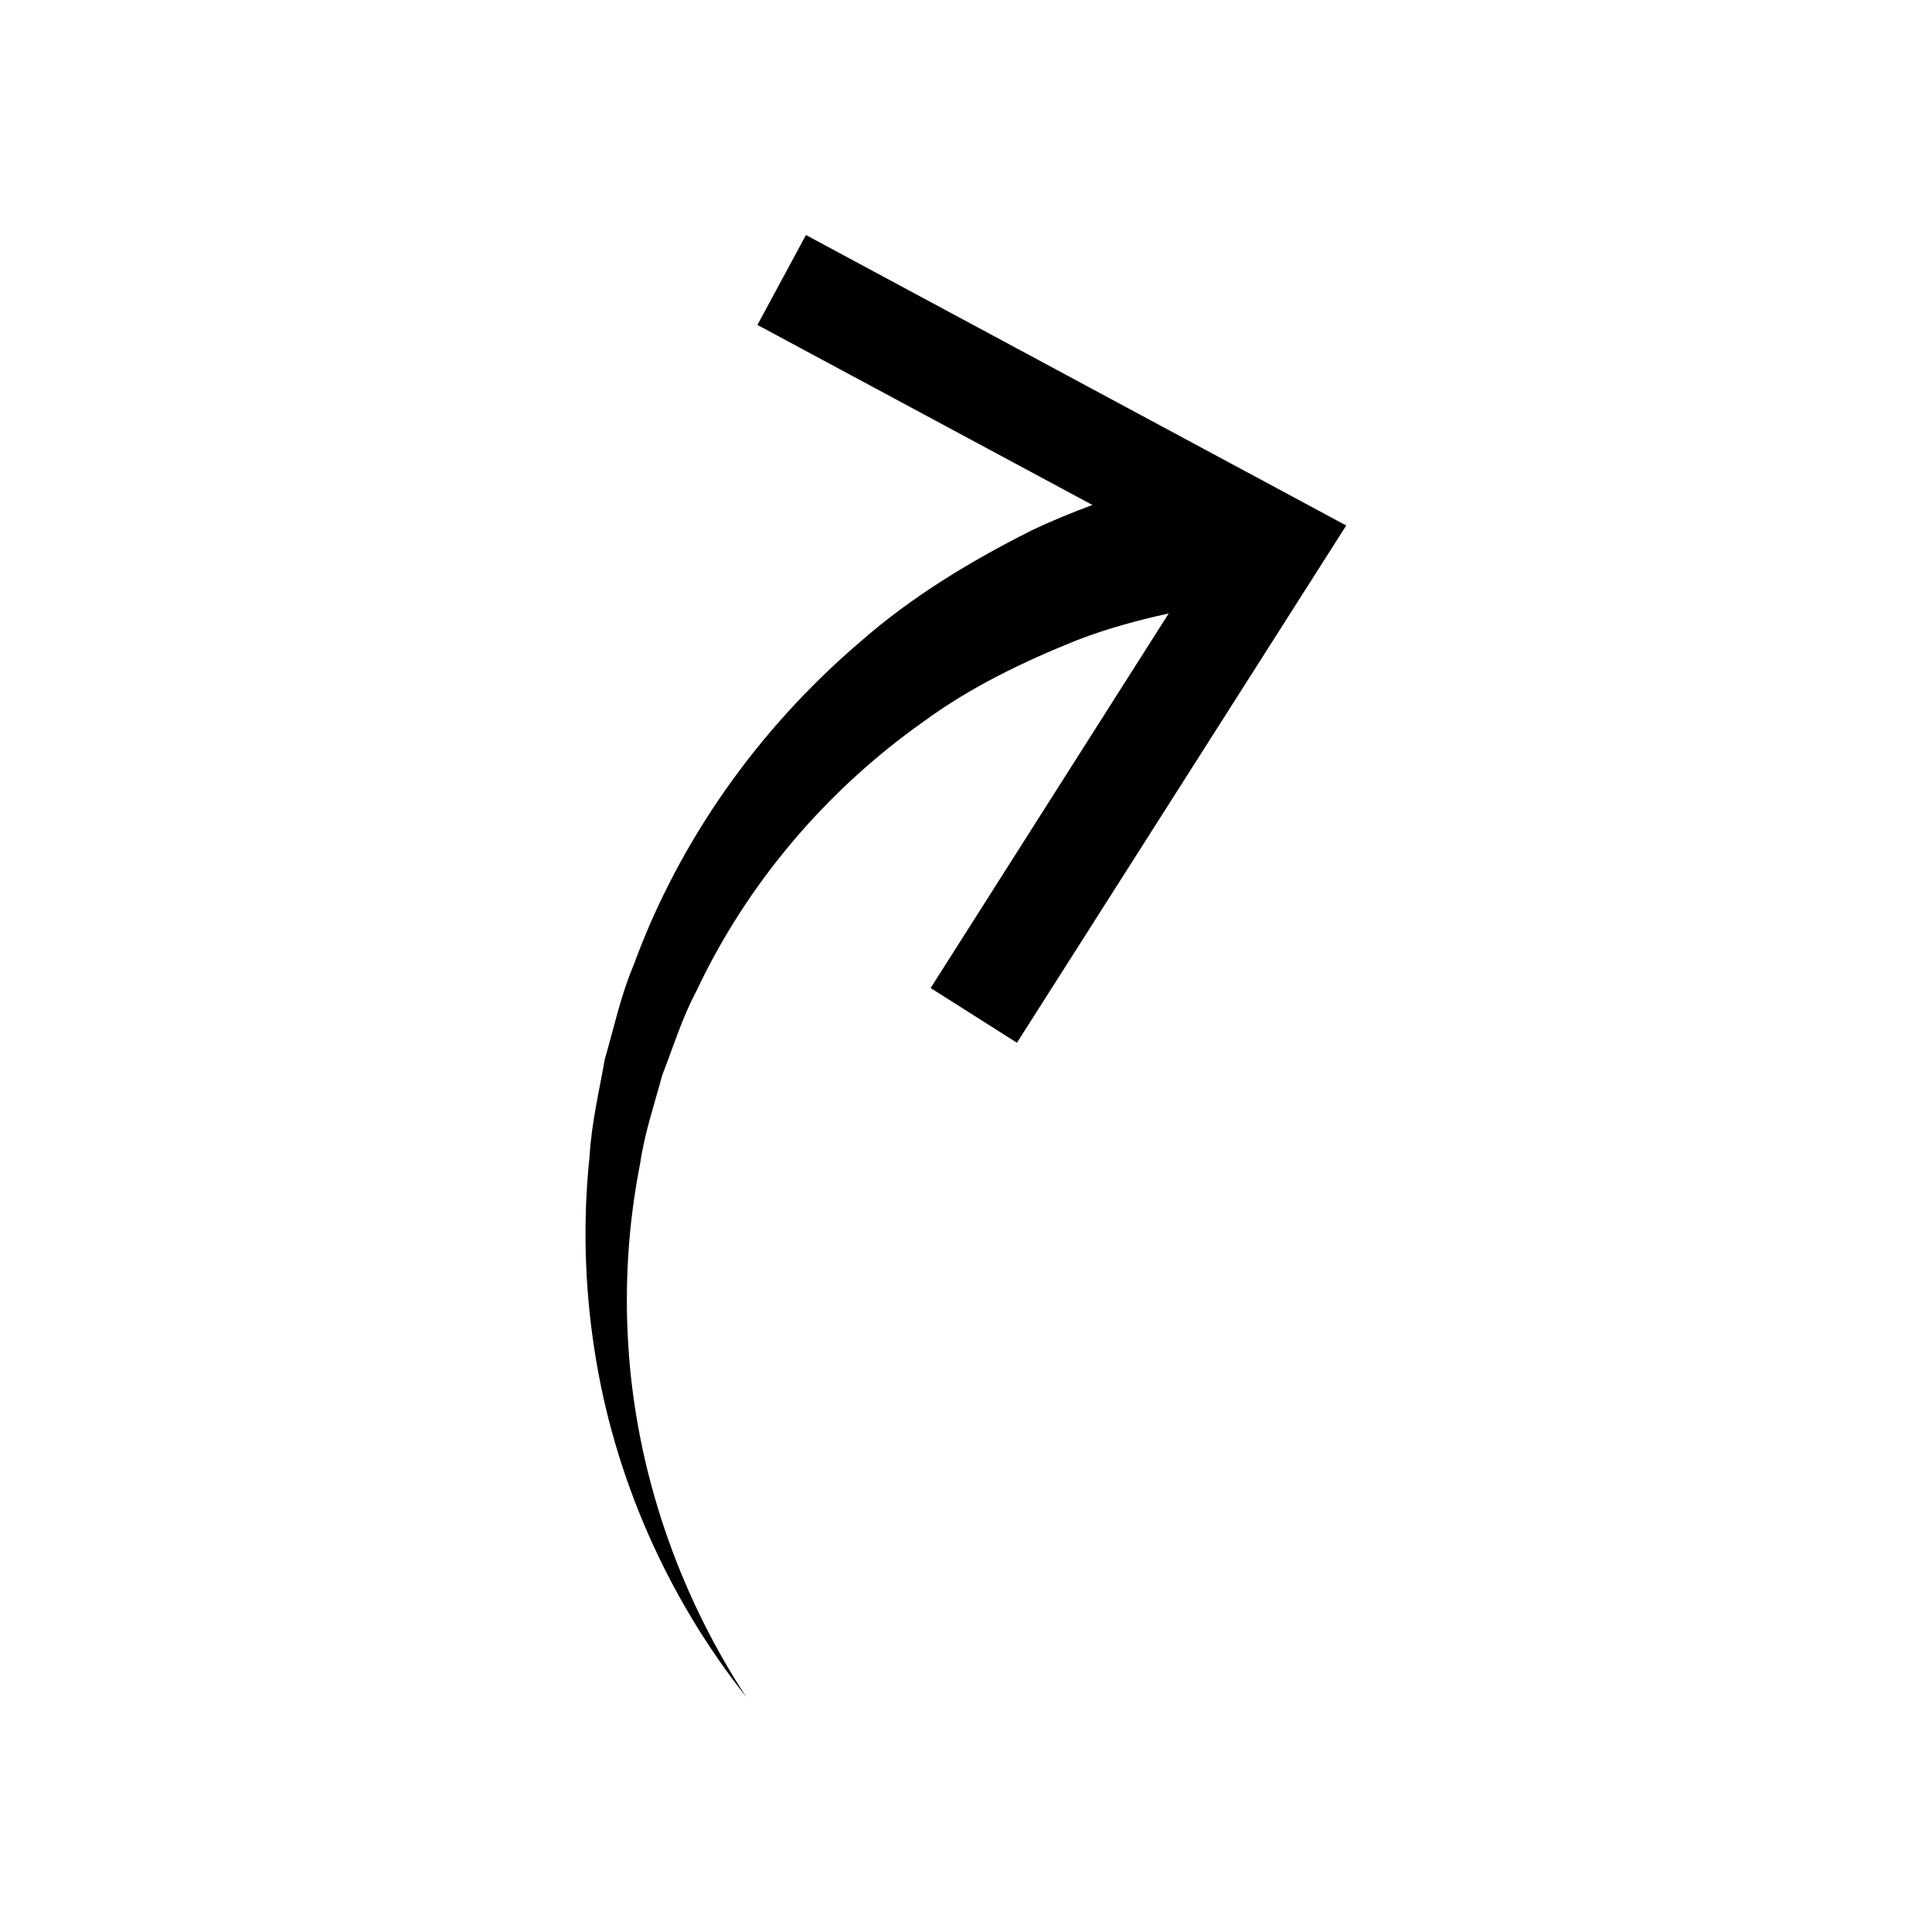 <?xml version="1.0" encoding="UTF-8"?>
<!-- Uploaded to: ICON Repo, www.iconrepo.com, Generator: ICON Repo Mixer Tools -->
<svg fill="#000000" width="800px" height="800px" version="1.1" viewBox="144 144 512 512" xmlns="http://www.w3.org/2000/svg">
 <path d="m344.73 230.11 88.77 47.711c-5.543 2.066-10.984 4.281-16.324 6.852-16.121 8.113-31.59 17.48-45.039 29.27-27.156 23.125-48.215 52.949-60.207 85.797-3.426 8.062-5.238 16.676-7.656 24.988-1.512 8.566-3.527 17.027-4.031 25.695-1.812 17.18-1.309 34.512 1.309 51.387 5.188 33.805 19.445 65.695 40.203 91.895-18.289-27.961-29.172-60.305-31.234-92.902-1.059-16.273 0-32.648 3.125-48.465 1.16-8.012 3.777-15.668 5.844-23.375 2.922-7.457 5.238-15.164 9.02-22.219 13.551-28.867 34.812-53.555 60.207-71.492 12.543-9.219 26.652-15.973 40.859-21.664 7.859-3.023 15.973-5.238 24.133-7.004l-63.078 99.25 22.871 14.508 87.262-137.08-143.18-76.98z"/>
</svg>